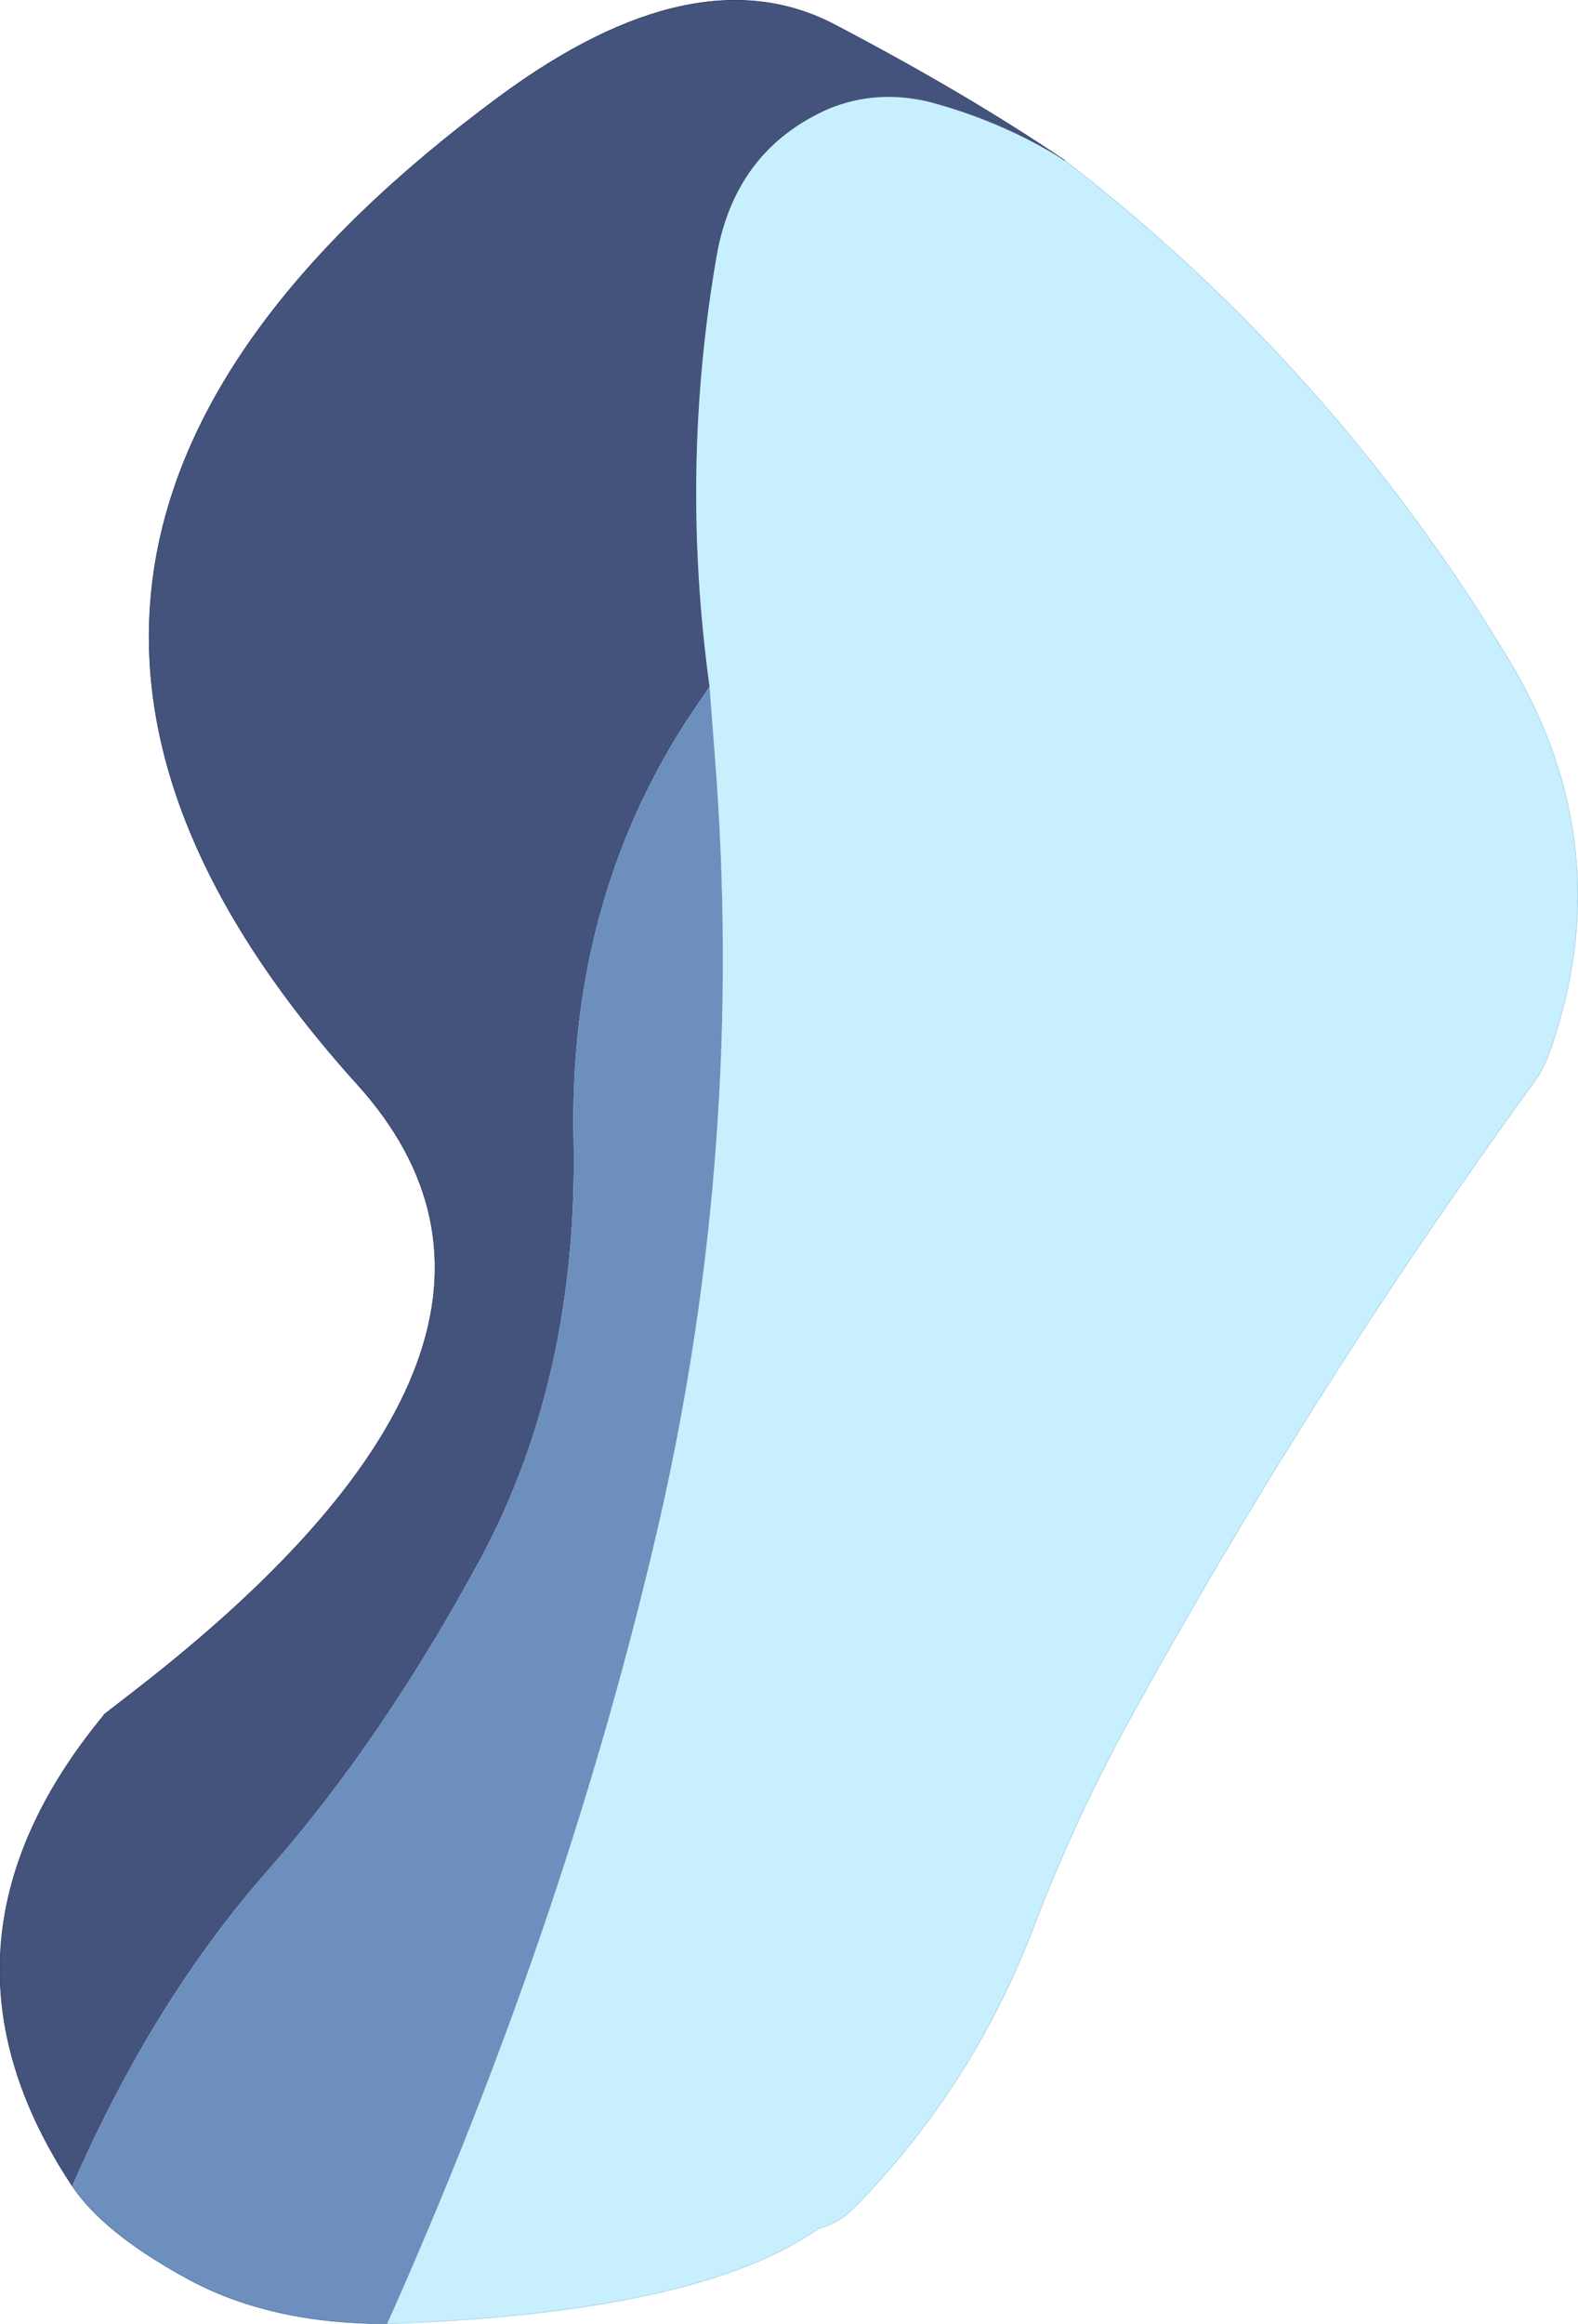 <?xml version="1.0" encoding="UTF-8" standalone="no"?>
<svg xmlns:xlink="http://www.w3.org/1999/xlink" height="202.4px" width="137.55px" xmlns="http://www.w3.org/2000/svg">
  <g transform="matrix(1.0, 0.0, 0.0, 1.0, 37.2, 195.25)">
    <path d="M55.65 -181.25 Q79.05 -163.2 94.4 -137.65 104.2 -121.25 97.8 -103.4 97.35 -102.15 96.55 -101.05 76.95 -74.05 60.95 -44.9 56.35 -36.45 52.9 -27.4 47.6 -13.5 37.2 -2.9 35.9 -1.6 34.15 -1.15 23.75 6.2 -3.45 7.15 11.75 -26.85 19.75 -60.5 27.65 -93.55 25.25 -127.55 L24.65 -135.45 Q22.05 -154.3 25.25 -172.85 26.85 -182.2 35.1 -185.8 39.2 -187.45 43.7 -186.4 50.15 -184.7 55.65 -181.25" fill="#c8effd" fill-rule="evenodd" stroke="none"/>
    <path d="M-30.9 -4.85 Q-44.75 -25.75 -28.15 -45.85 L-28.15 -45.9 -25.5 -47.95 Q14.05 -78.55 -6.05 -100.8 -47.75 -146.95 6.35 -186.85 23.45 -199.45 35.55 -193.1 47.1 -187.05 55.65 -181.25 50.15 -184.7 43.7 -186.4 39.2 -187.45 35.1 -185.8 26.85 -182.2 25.25 -172.85 22.05 -154.3 24.65 -135.45 L22.6 -132.4 Q12.35 -116.5 12.8 -95.95 13.2 -75.4 4.75 -59.6 -3.75 -43.85 -13.75 -32.45 -23.8 -21.1 -30.9 -4.85" fill="#44537c" fill-rule="evenodd" stroke="none"/>
    <path d="M-3.45 7.15 Q-13.7 7.15 -20.9 3.2 -28.15 -0.75 -30.9 -4.85 -23.8 -21.1 -13.75 -32.45 -3.75 -43.85 4.75 -59.6 13.2 -75.4 12.8 -95.95 12.35 -116.5 22.6 -132.4 L24.65 -135.45 25.25 -127.55 Q27.65 -93.55 19.75 -60.5 11.75 -26.85 -3.45 7.15" fill="#6c8fbd" fill-rule="evenodd" stroke="none"/>
    <path d="M-30.9 -4.85 Q-44.75 -25.75 -28.15 -45.85 L-28.15 -45.9 -25.5 -47.95 Q14.05 -78.55 -6.05 -100.8 -47.75 -146.95 6.35 -186.85 23.45 -199.45 35.55 -193.1 47.1 -187.05 55.65 -181.25" fill="none" stroke="#2c3963" stroke-linecap="round" stroke-linejoin="round" stroke-width="0.05"/>
    <path d="M-3.45 7.15 Q-13.7 7.15 -20.9 3.2 -28.15 -0.75 -30.9 -4.85" fill="none" stroke="#4c6fa3" stroke-linecap="round" stroke-linejoin="round" stroke-width="0.05"/>
    <path d="M55.65 -181.25 Q79.05 -163.2 94.4 -137.65 104.2 -121.25 97.8 -103.4 97.35 -102.15 96.55 -101.05 76.95 -74.05 60.95 -44.9 56.35 -36.45 52.9 -27.4 47.6 -13.5 37.2 -2.9 35.9 -1.6 34.15 -1.15 23.75 6.2 -3.45 7.15" fill="none" stroke="#9ccde3" stroke-linecap="round" stroke-linejoin="round" stroke-width="0.05"/>
  </g>
</svg>
